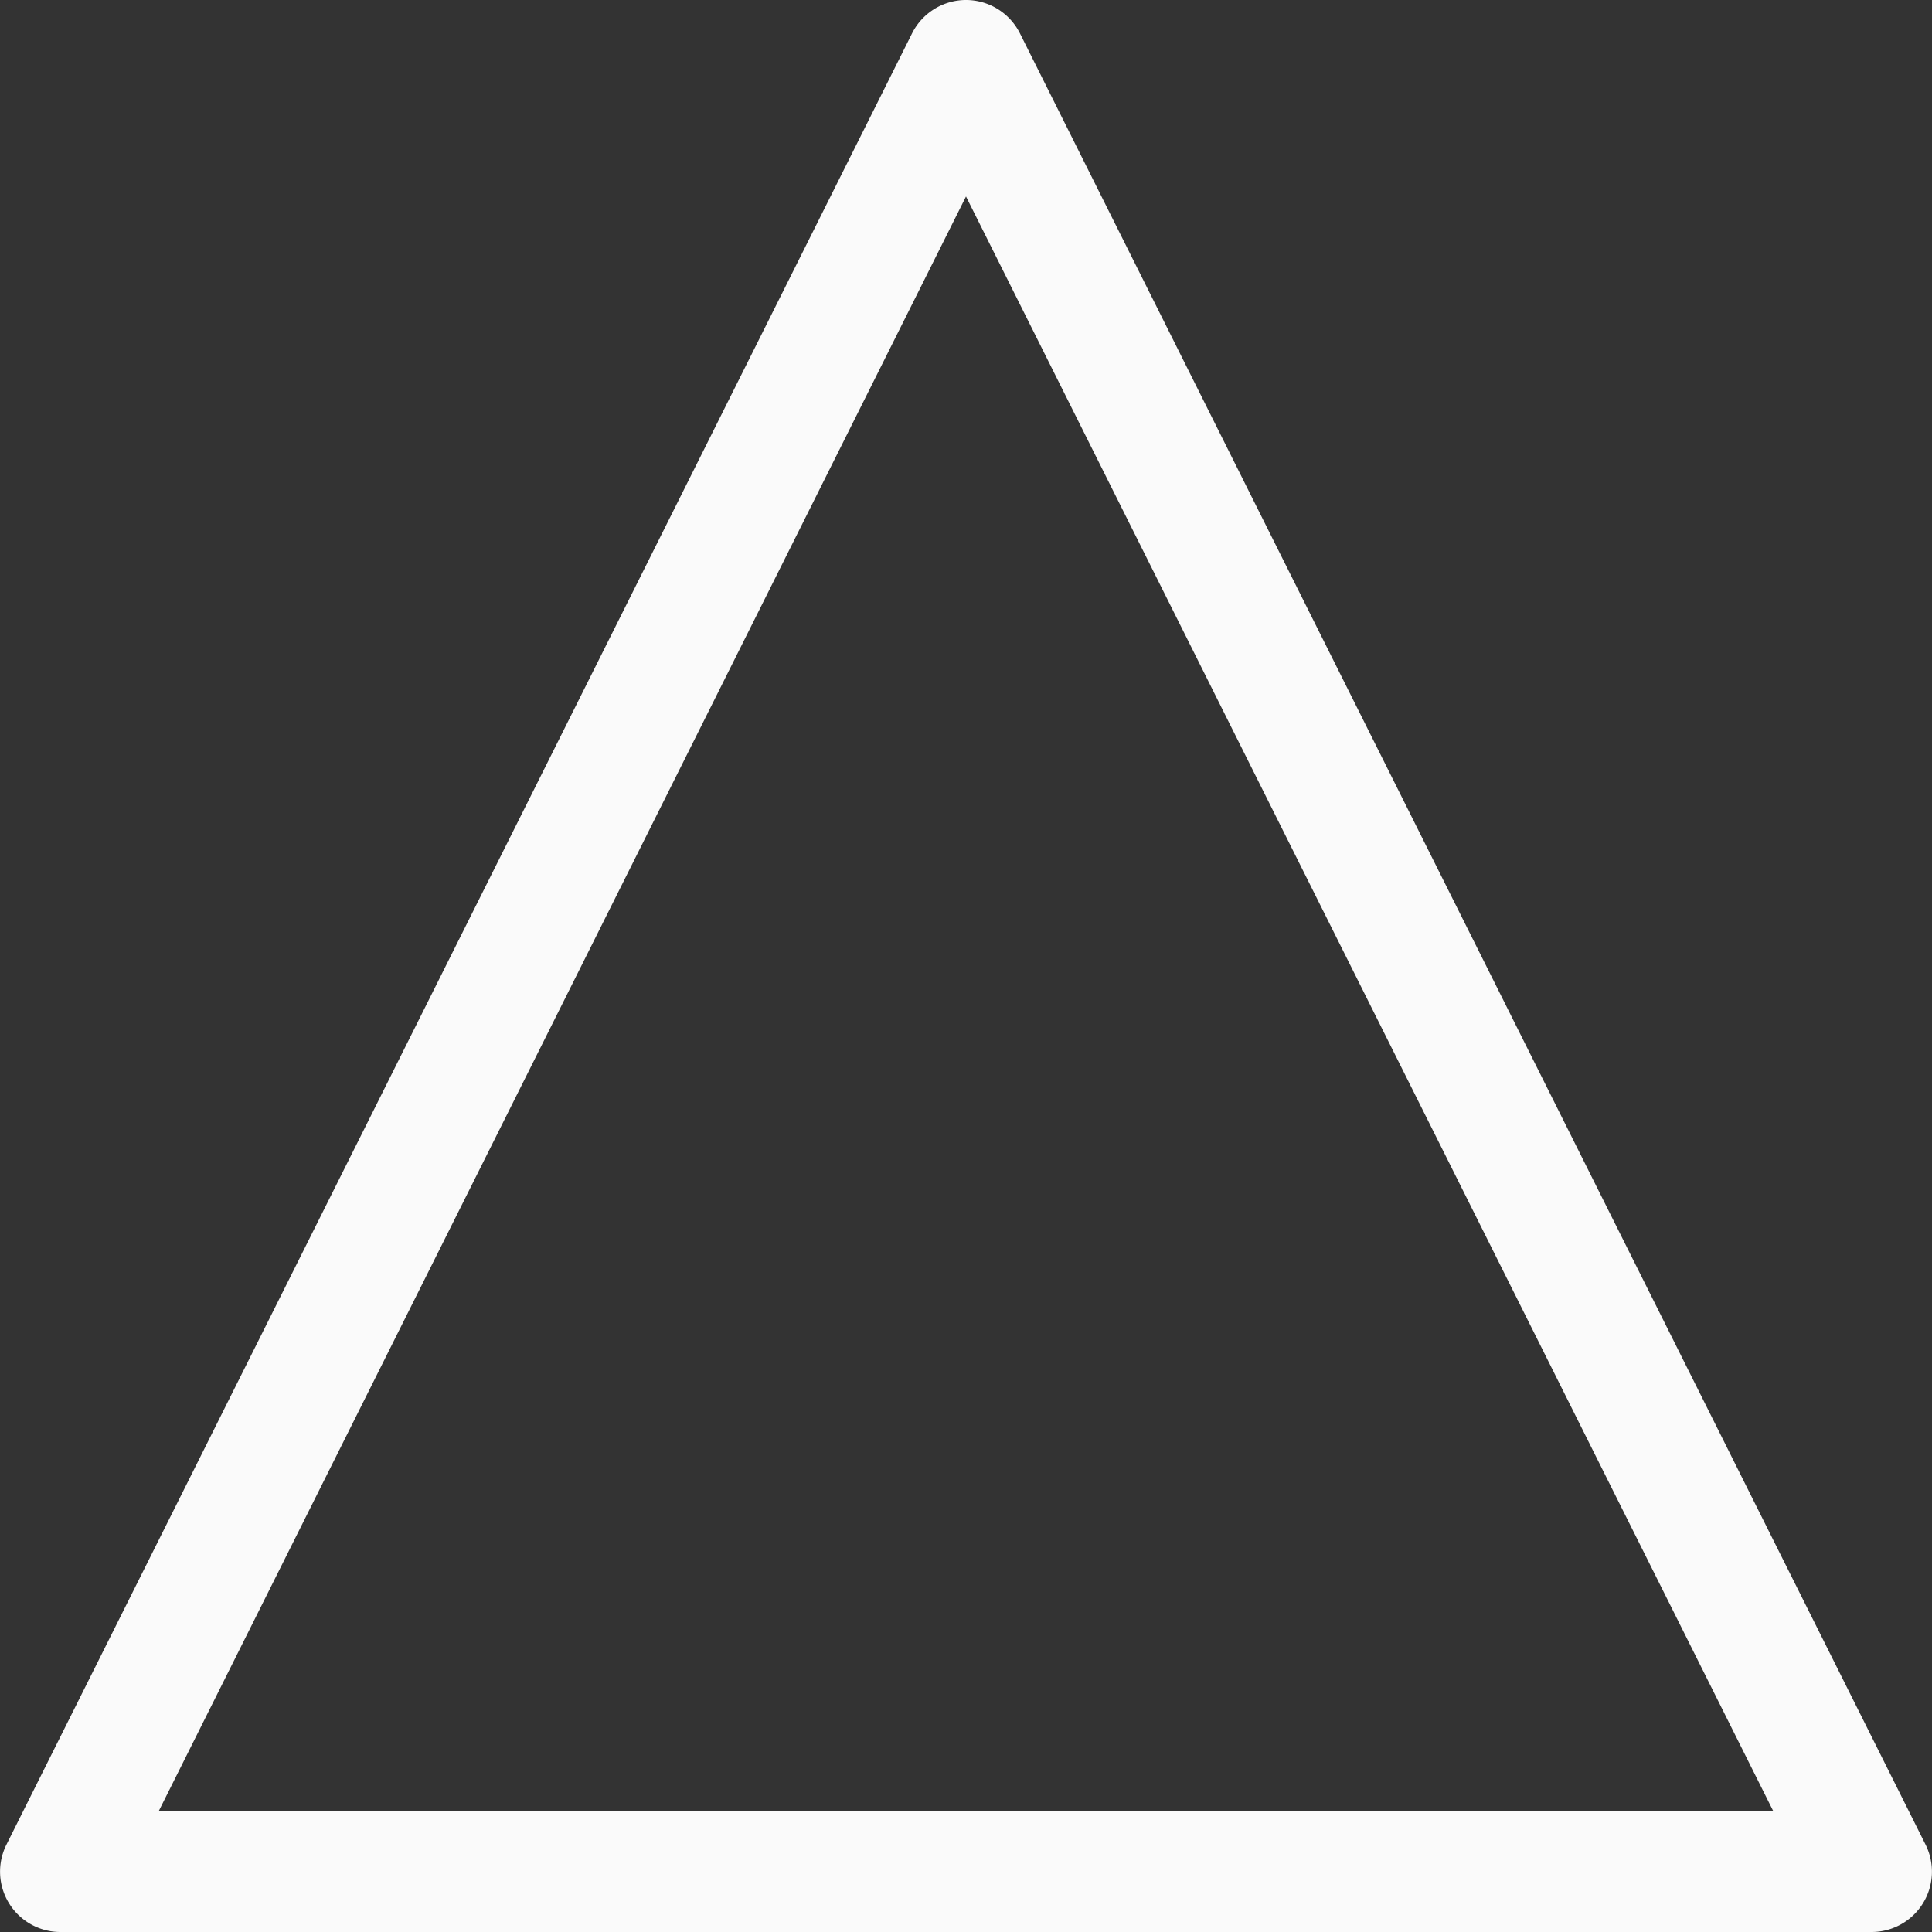 <svg viewBox="0 0 16 16" xmlns="http://www.w3.org/2000/svg">

<rect x="0" y="0" width="16" height="16" fill="#333333" stroke="none"/>

/&amp;amp;amp;gt;<path d="m8.004 0a.5.5 0 0 0 -.451.277l-7.5 15a.5.5 0 0 0 .447.723s3.75-0 7.5 0 7.5 0 7.5 0a.5.5 0 0 0 .447-.723l-7.5-15a.5.5 0 0 0 -.443-.277zm-.004 1.627 6.684 13.369c-.688 0-3.342 0-6.684 0-3.342-0-5.996 0-6.684 0z" fill="#fafafa"/></svg>